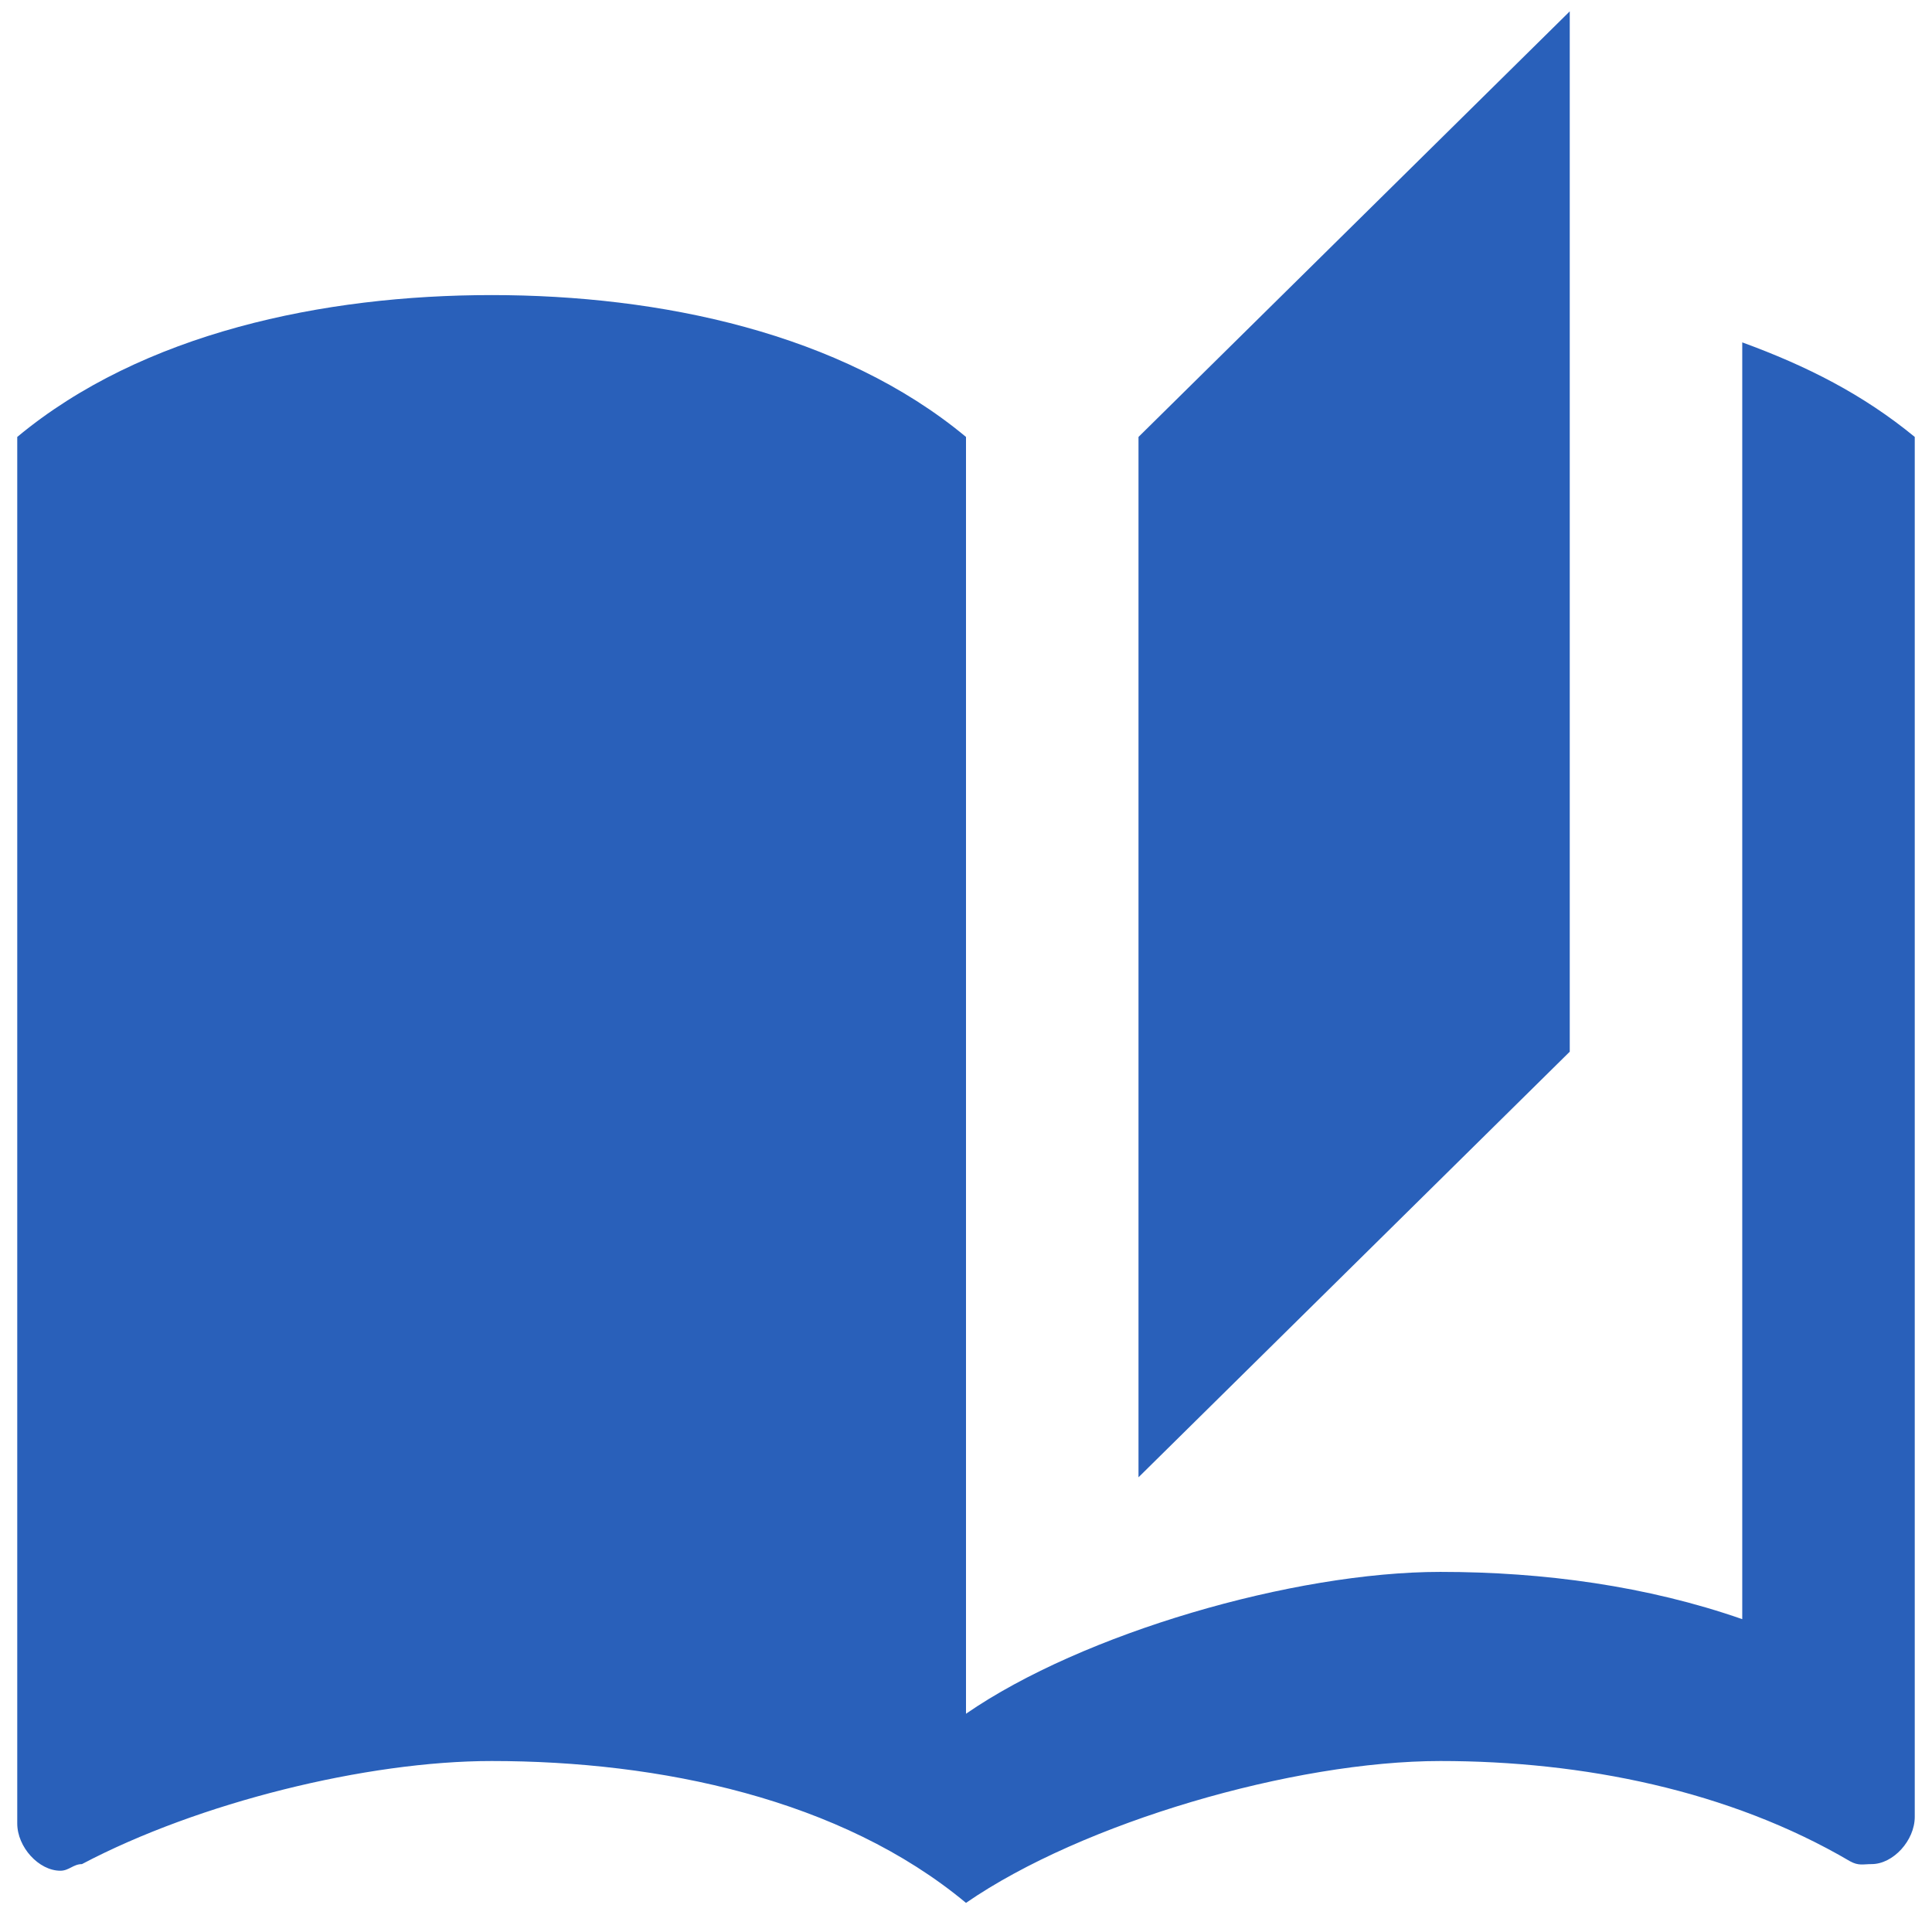 <?xml version="1.0" encoding="UTF-8"?>
<svg xmlns="http://www.w3.org/2000/svg" width="56" height="56" viewBox="0 0 56 56" fill="none">
  <path d="M45.5 0.329L33 12.665V42.82L45.5 30.484V0.329ZM14.25 8.553C9.375 8.553 4.125 9.65 0.5 12.665V52.854C0.5 53.539 1.125 54.224 1.75 54.224C2 54.224 2.125 54.032 2.375 54.032C5.75 52.251 10.625 51.044 14.25 51.044C19.125 51.044 24.375 52.141 28 55.156C31.375 52.826 37.5 51.044 41.75 51.044C45.875 51.044 50.125 51.894 53.625 53.95C53.875 54.087 54 54.032 54.25 54.032C54.875 54.032 55.5 53.347 55.5 52.662V12.665C54 11.432 52.375 10.609 50.5 9.924V46.932C47.75 45.973 44.75 45.562 41.75 45.562C37.5 45.562 31.375 47.343 28 49.674V12.665C24.375 9.65 19.125 8.553 14.25 8.553Z" fill="#2960BA"></path>
</svg>
